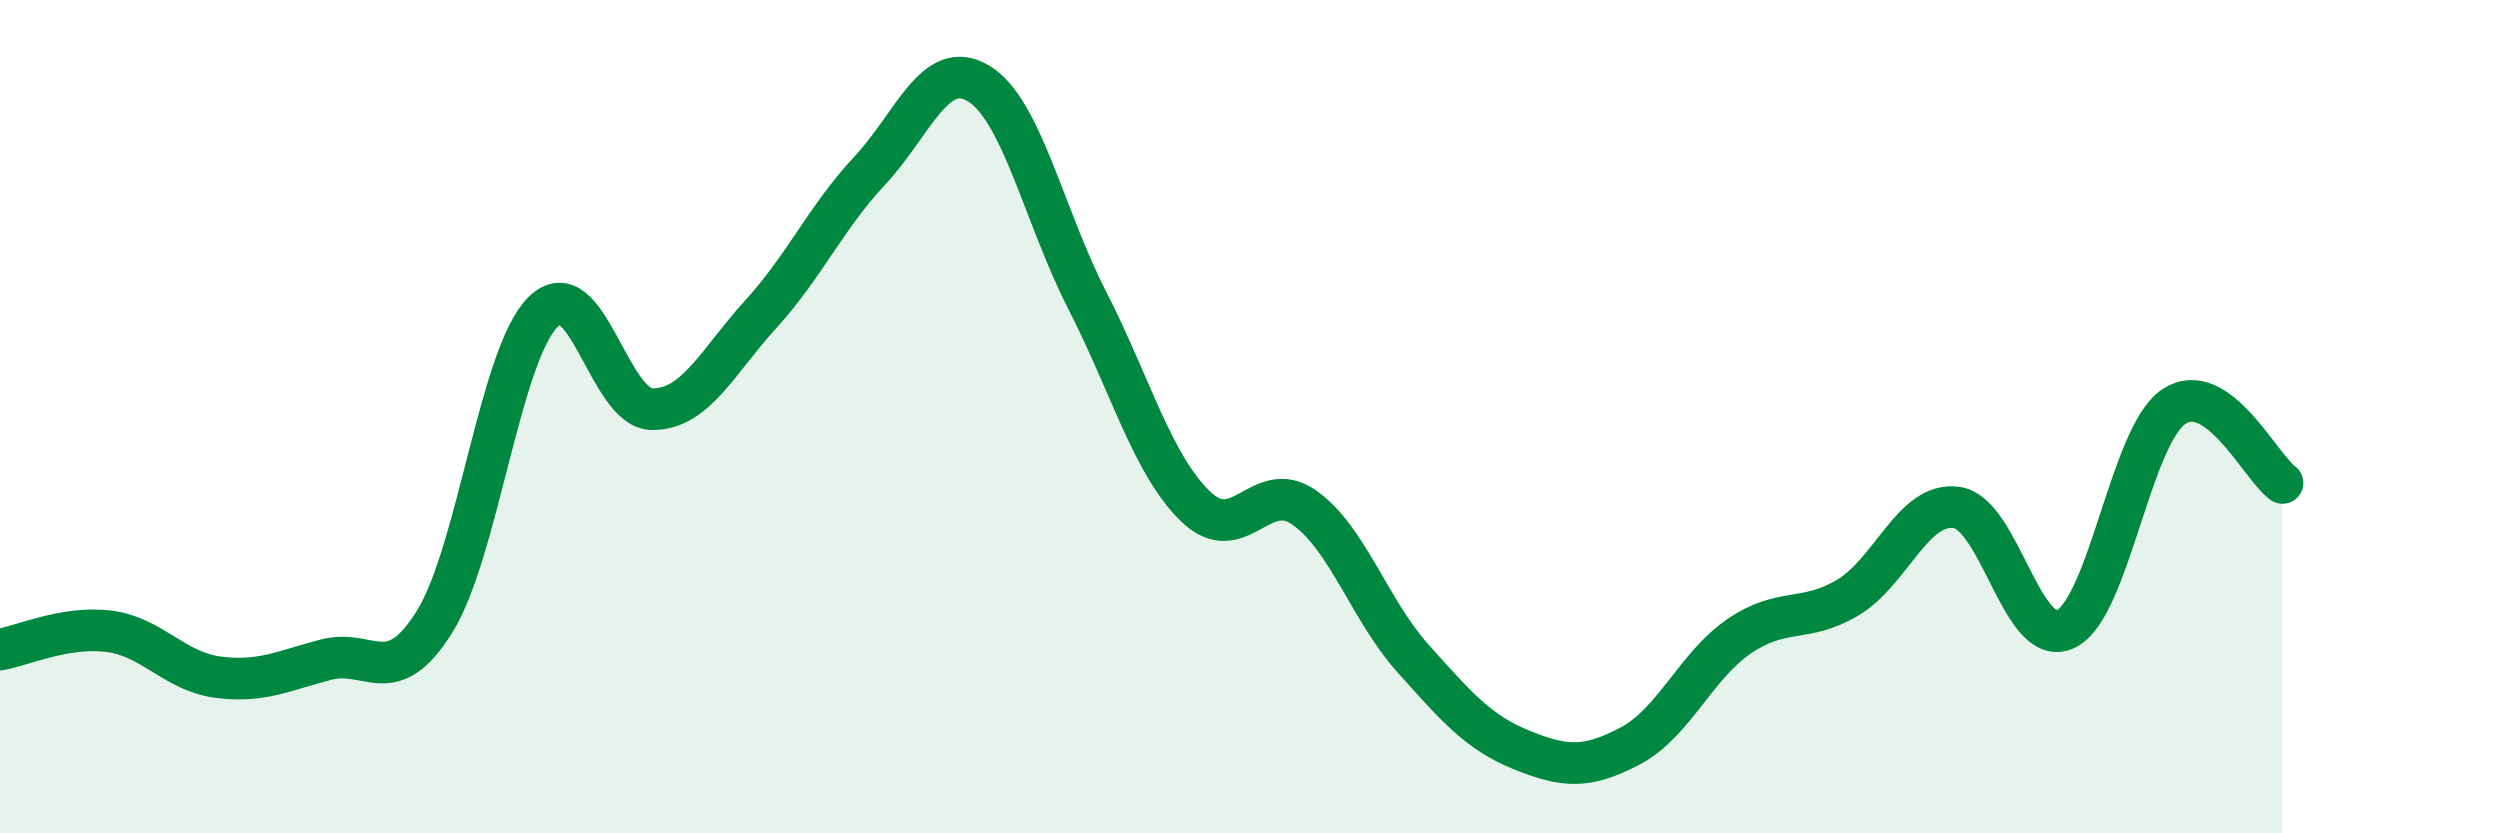 
    <svg width="60" height="20" viewBox="0 0 60 20" xmlns="http://www.w3.org/2000/svg">
      <path
        d="M 0,15.59 C 0.52,15.5 1.57,15.02 2.61,15.15 C 3.65,15.28 4.18,16.11 5.22,16.25 C 6.26,16.39 6.79,16.1 7.83,15.83 C 8.87,15.56 9.39,16.59 10.43,14.92 C 11.47,13.25 12,8.5 13.04,7.48 C 14.08,6.46 14.61,9.81 15.65,9.82 C 16.69,9.83 17.22,8.68 18.26,7.54 C 19.3,6.4 19.83,5.21 20.87,4.1 C 21.91,2.99 22.44,1.38 23.48,2 C 24.52,2.62 25.05,5.17 26.09,7.2 C 27.13,9.23 27.66,11.16 28.7,12.16 C 29.74,13.16 30.26,11.45 31.3,12.18 C 32.34,12.91 32.87,14.64 33.91,15.8 C 34.95,16.96 35.48,17.58 36.52,18 C 37.56,18.42 38.09,18.45 39.13,17.9 C 40.17,17.35 40.7,15.98 41.74,15.27 C 42.78,14.56 43.31,14.96 44.35,14.34 C 45.39,13.72 45.92,12.03 46.96,12.18 C 48,12.33 48.53,15.58 49.57,15.1 C 50.61,14.62 51.13,10.46 52.17,9.76 C 53.21,9.06 54.26,11.22 54.78,11.59L54.78 20L0 20Z"
        fill="#008740"
        opacity="0.1"
        stroke-linecap="round"
        stroke-linejoin="round"
      />
      <path
        d="M 0,15.59 C 0.52,15.5 1.57,15.02 2.61,15.15 C 3.65,15.28 4.18,16.11 5.22,16.25 C 6.26,16.39 6.79,16.1 7.83,15.83 C 8.87,15.56 9.39,16.59 10.43,14.92 C 11.47,13.25 12,8.5 13.04,7.48 C 14.08,6.46 14.61,9.81 15.65,9.82 C 16.69,9.83 17.22,8.68 18.26,7.54 C 19.3,6.4 19.83,5.21 20.87,4.1 C 21.91,2.99 22.44,1.38 23.48,2 C 24.52,2.62 25.05,5.17 26.09,7.2 C 27.13,9.23 27.66,11.16 28.7,12.16 C 29.74,13.16 30.26,11.45 31.3,12.18 C 32.34,12.91 32.87,14.64 33.91,15.8 C 34.95,16.96 35.48,17.58 36.52,18 C 37.56,18.42 38.09,18.45 39.13,17.9 C 40.17,17.35 40.7,15.98 41.74,15.27 C 42.78,14.56 43.31,14.96 44.35,14.34 C 45.39,13.72 45.92,12.03 46.96,12.18 C 48,12.33 48.53,15.58 49.57,15.1 C 50.61,14.62 51.13,10.46 52.17,9.76 C 53.21,9.06 54.26,11.22 54.78,11.59"
        stroke="#008740"
        stroke-width="1"
        fill="none"
        stroke-linecap="round"
        stroke-linejoin="round"
      />
    </svg>
  